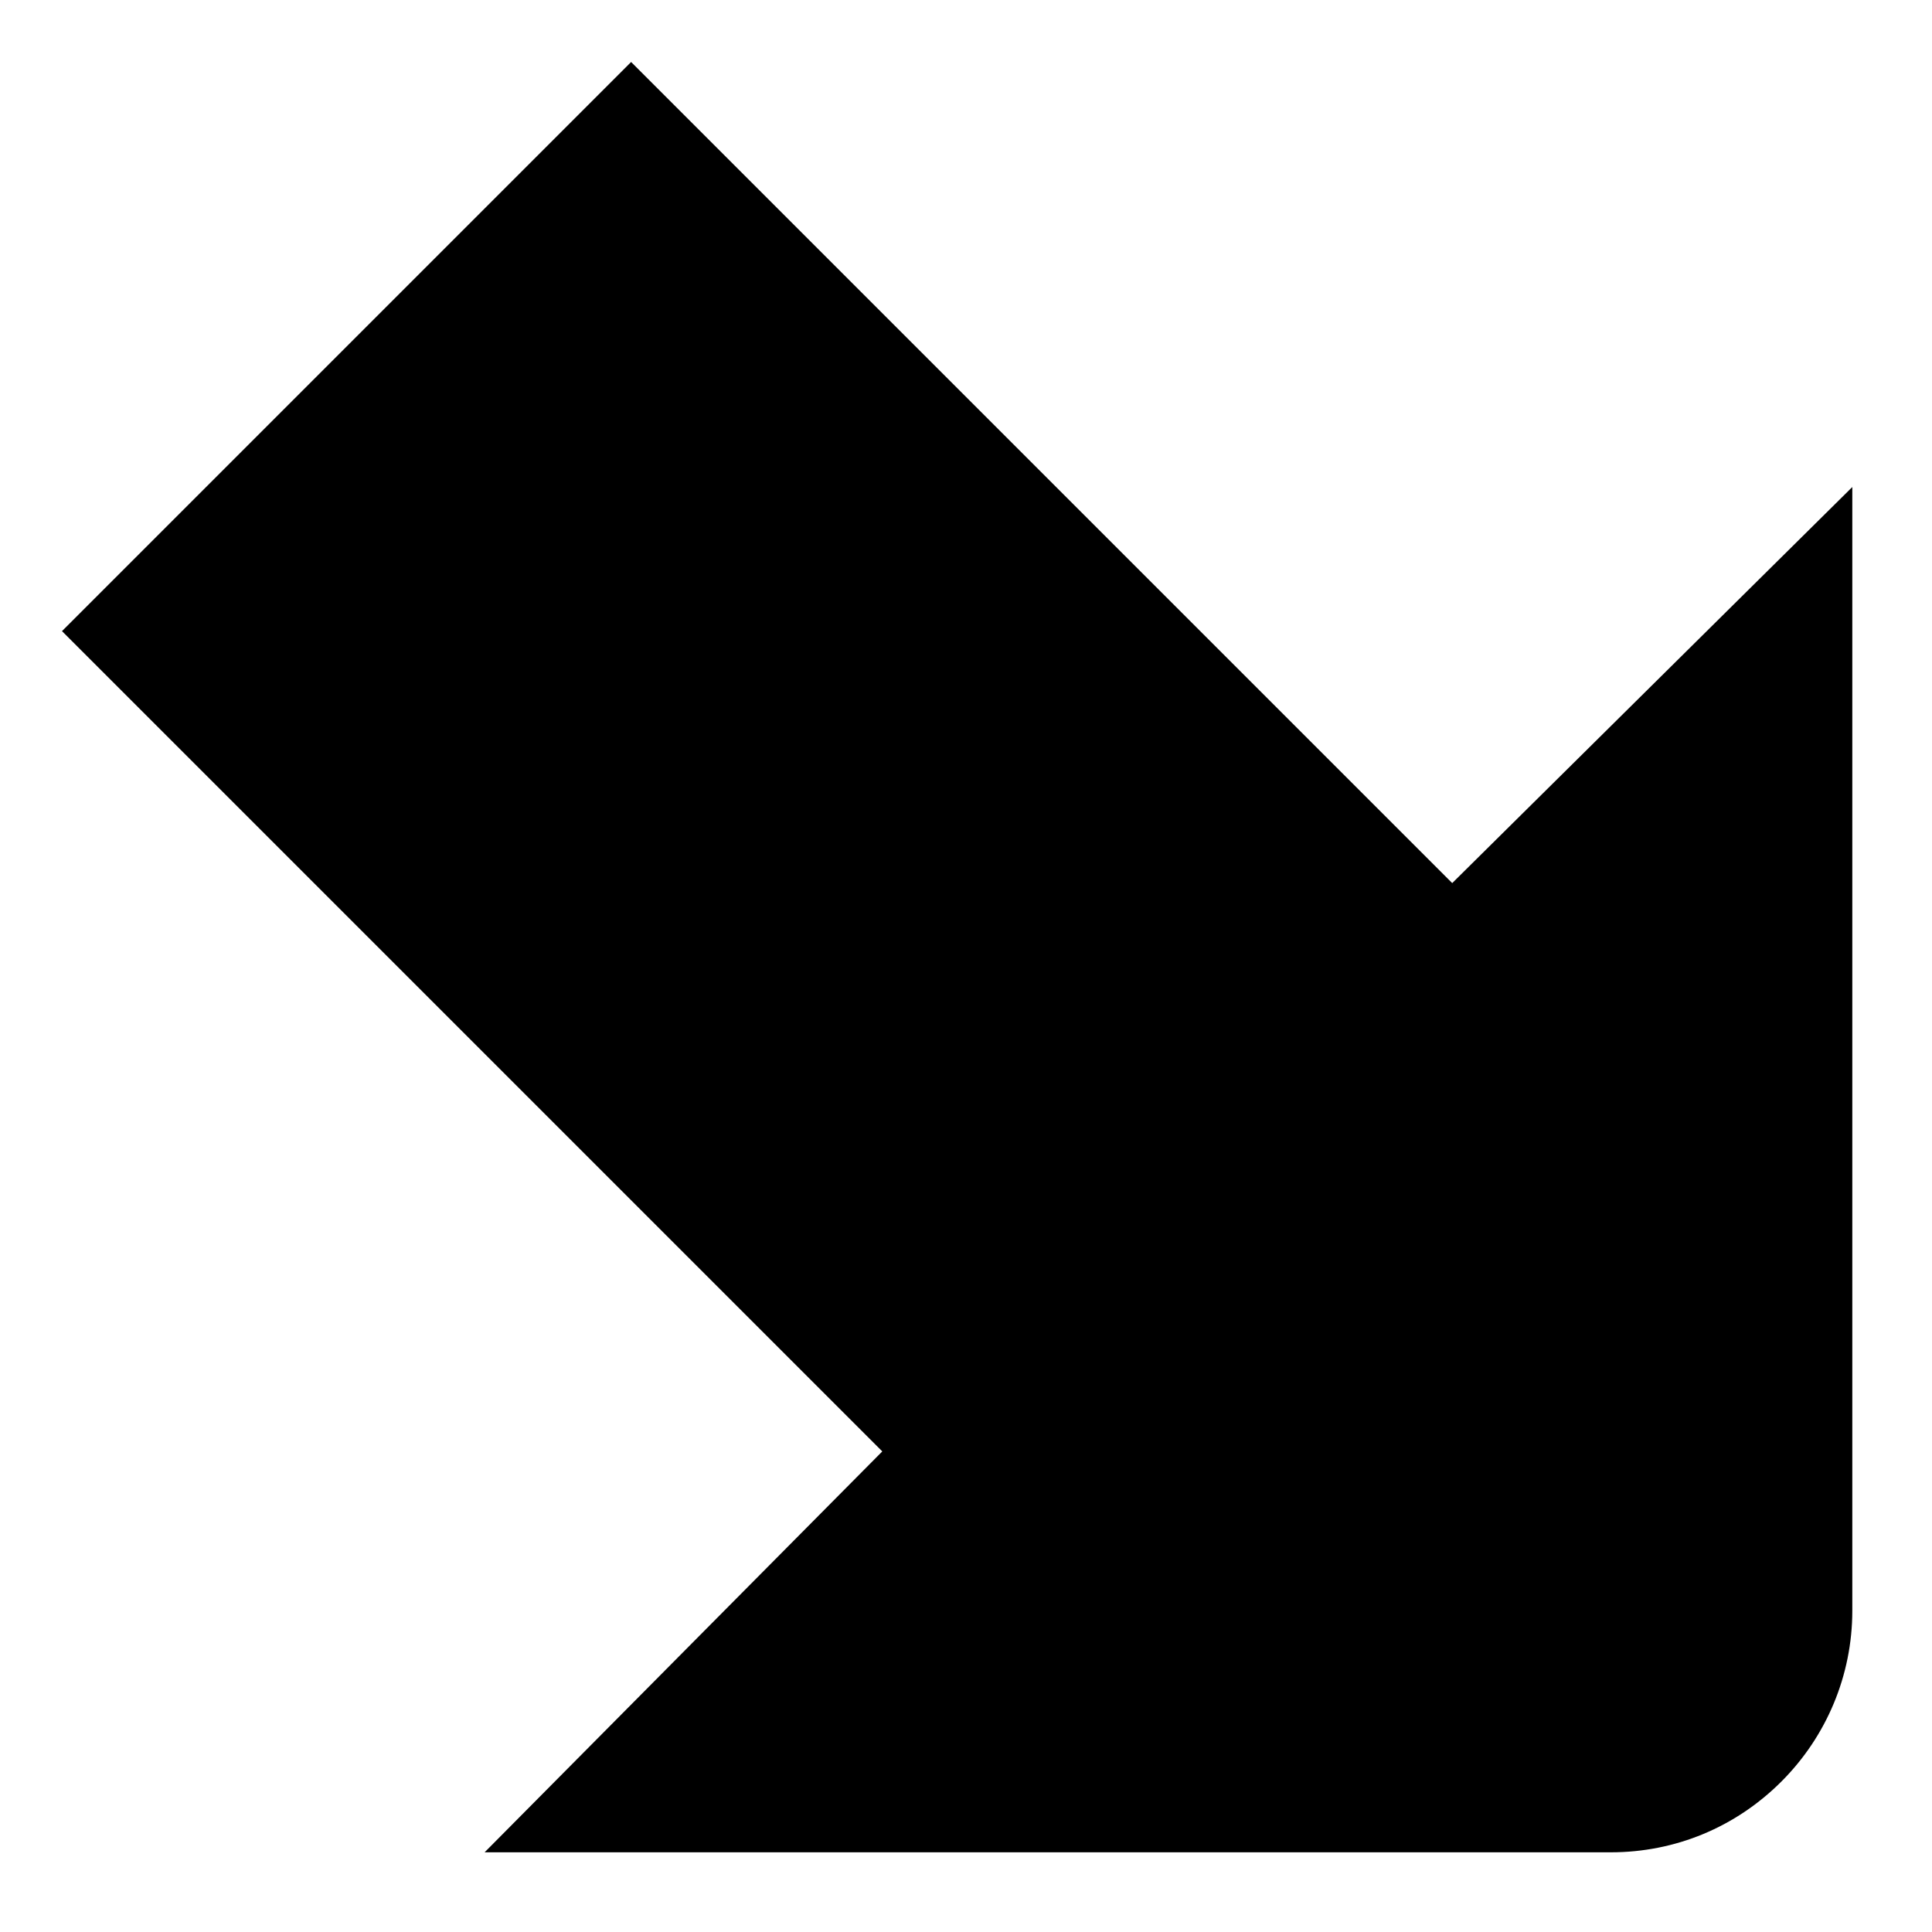 <?xml version="1.0" encoding="UTF-8"?>
<svg xmlns="http://www.w3.org/2000/svg" id="Layer_1" data-name="Layer 1" viewBox="0 0 24 24" width="512" height="512"><path d="M6.02,23.01l4.94-4.98L.77,7.84,7.84,.77l10.2,10.2,4.97-4.92v13.96c0,.8-.32,1.56-.88,2.12-.57,.57-1.32,.88-2.12,.88H6.02Z"/></svg>

